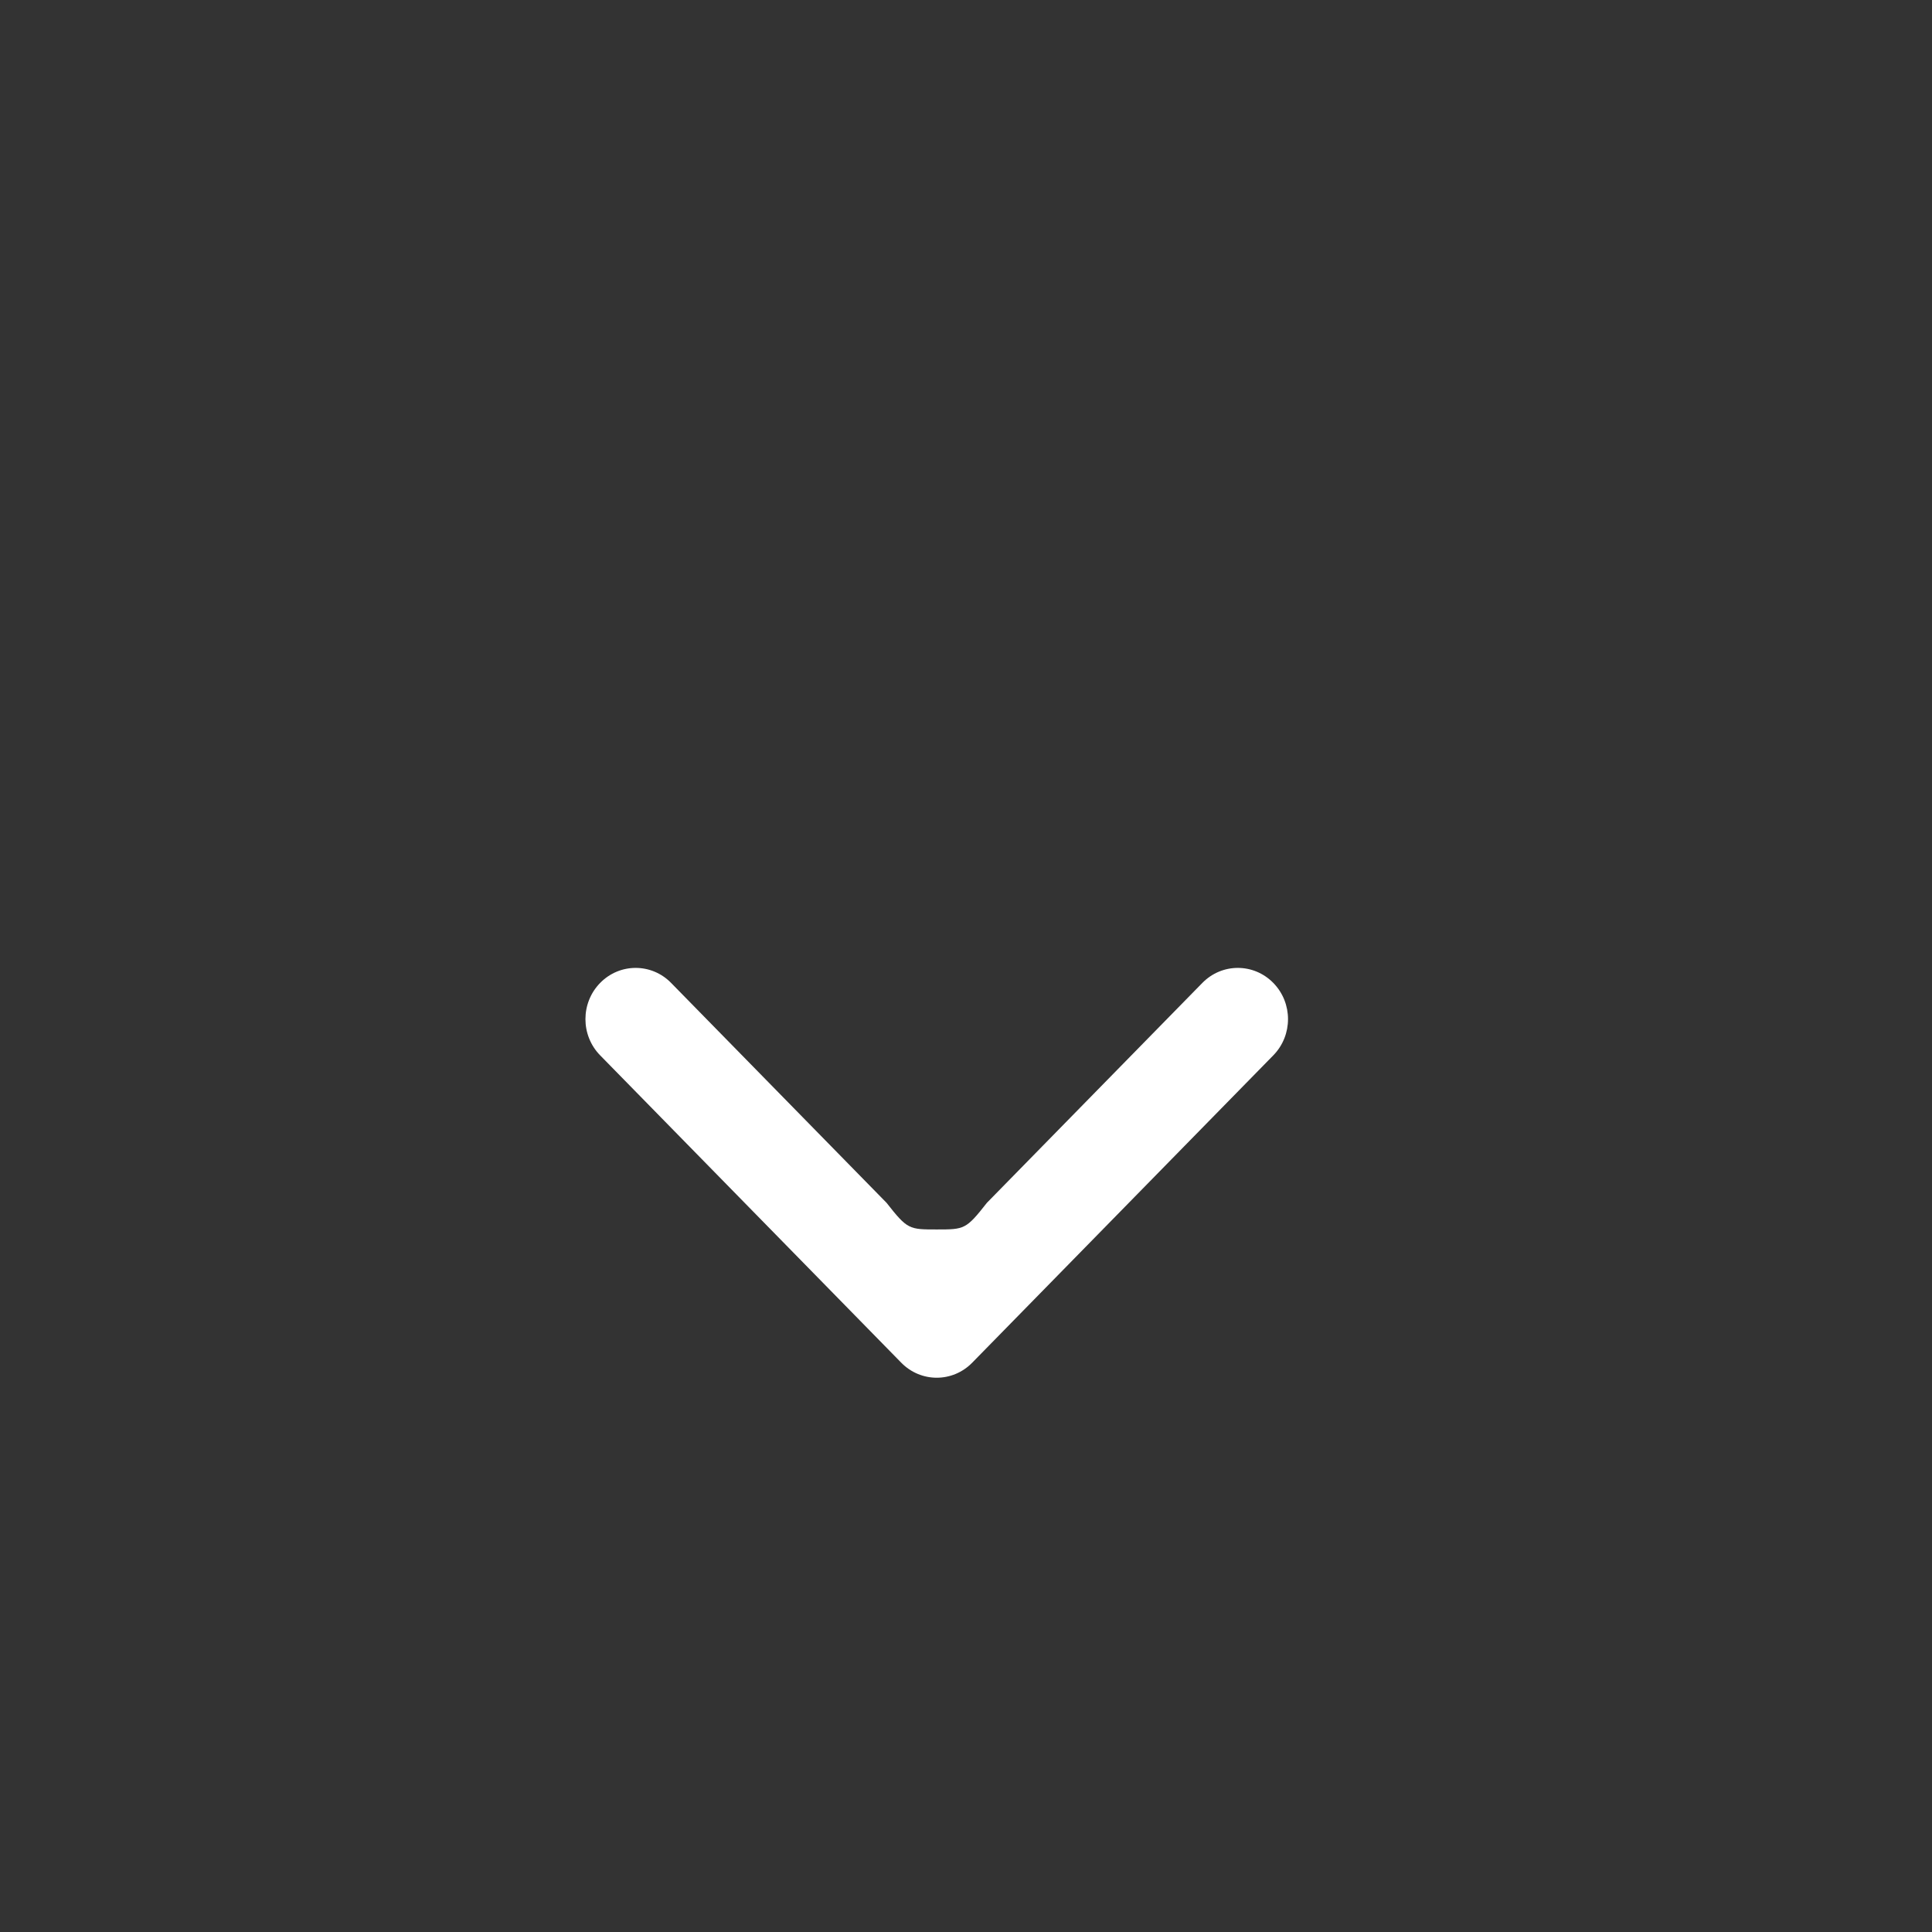<?xml version="1.0" encoding="UTF-8"?> <svg xmlns="http://www.w3.org/2000/svg" width="33" height="33" viewBox="0 0 33 33" fill="none"><rect x="0" y="0" width="33" height="33" fill="#333333" stroke="none"/> <path fill-rule="evenodd" clip-rule="evenodd" d="M16 21C16.473 21 16.5 21 16.857 20.545L20.537 16.789C20.872 16.447 21.414 16.447 21.749 16.789C22.084 17.131 22.084 17.684 21.749 18.026L16.606 23.276C16.271 23.618 15.729 23.618 15.394 23.276L10.251 18.026C9.916 17.684 9.916 17.131 10.251 16.789C10.586 16.447 11.129 16.447 11.463 16.789L15.143 20.545C15.5 21 15.527 21 16 21Z" fill="white"></path> </svg> 